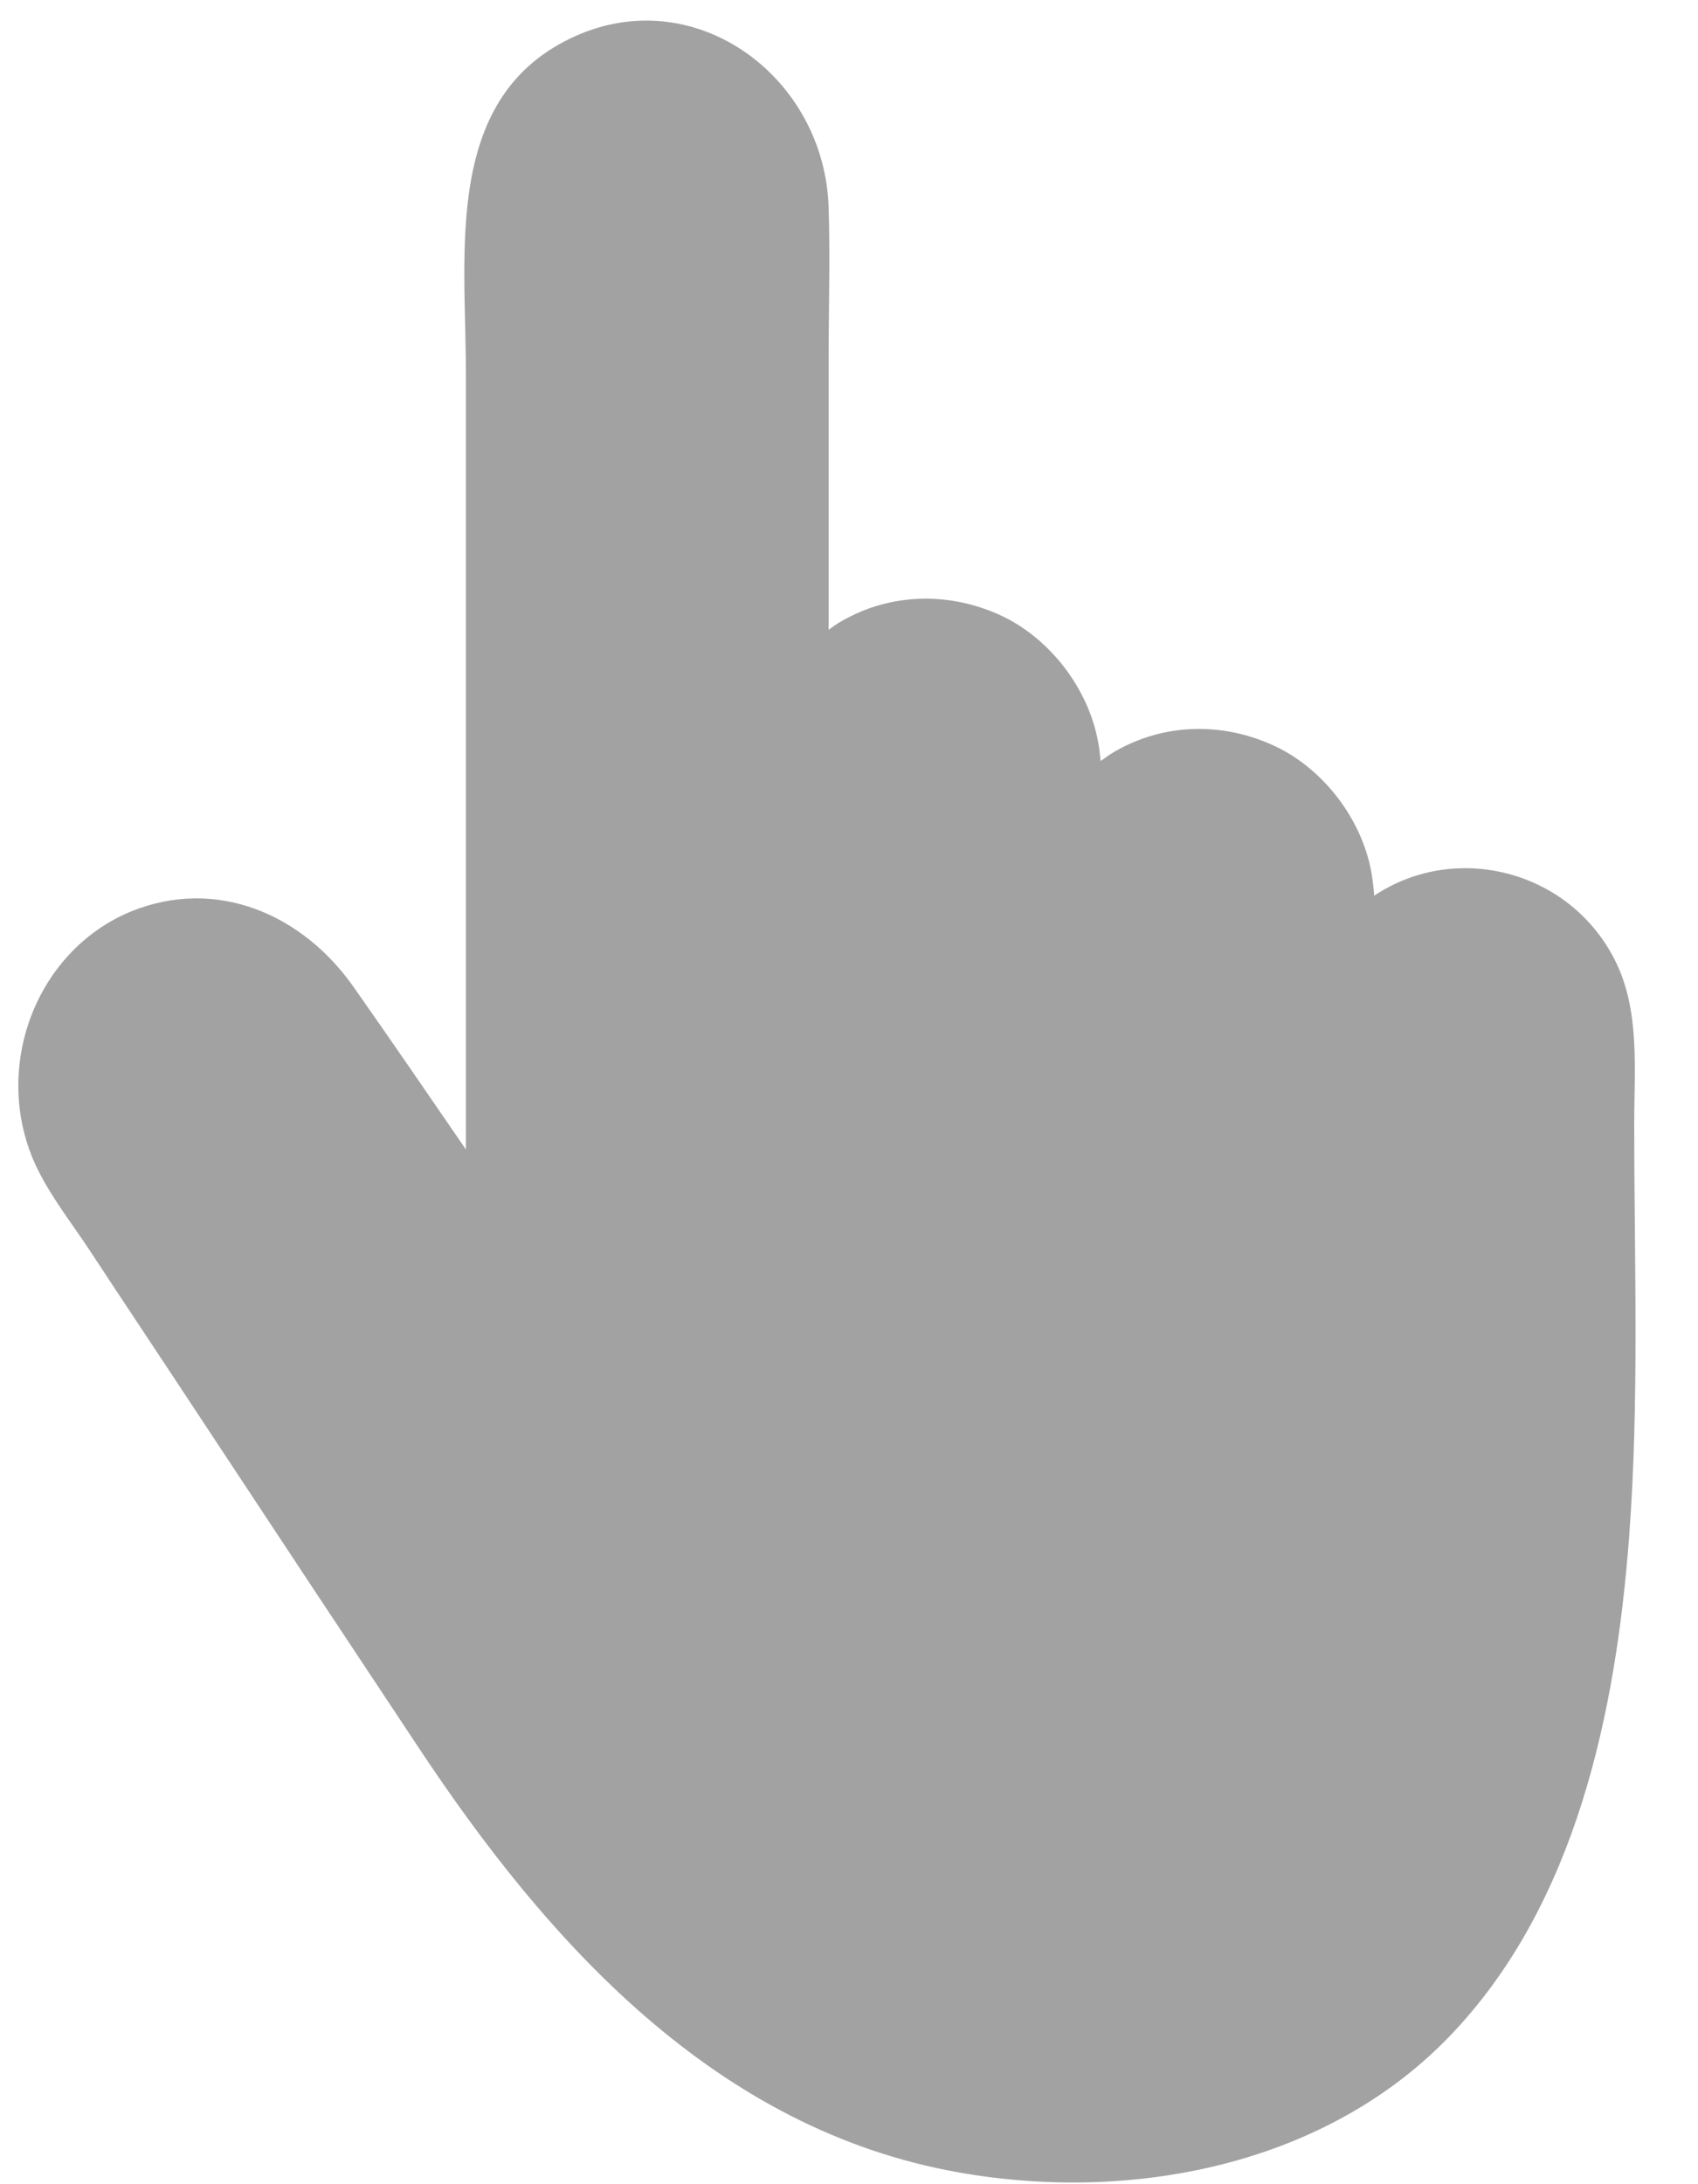 <svg width="21" height="27" viewBox="0 0 21 27" fill="none" xmlns="http://www.w3.org/2000/svg">
<path id="Vector" d="M20.211 13.903C20.211 13.22 20.288 12.479 19.965 11.854C19.396 10.749 17.993 10.405 16.996 11.072C16.988 10.972 16.976 10.877 16.96 10.778C16.839 10.124 16.375 9.519 15.79 9.234C15.145 8.923 14.399 8.931 13.777 9.296C13.721 9.329 13.664 9.37 13.612 9.408C13.604 9.329 13.596 9.246 13.58 9.167C13.459 8.513 12.995 7.909 12.41 7.623C11.764 7.313 11.018 7.321 10.397 7.685C10.344 7.714 10.296 7.752 10.248 7.785V4.453C10.248 3.823 10.268 3.194 10.248 2.565C10.199 0.963 8.626 -0.213 7.137 0.437C5.471 1.166 5.762 3.103 5.762 4.602V14.209C5.302 13.539 4.842 12.868 4.374 12.202C3.741 11.299 2.676 10.84 1.623 11.266C0.417 11.763 -0.115 13.249 0.457 14.437C0.627 14.789 0.881 15.112 1.095 15.435C1.53 16.097 1.97 16.755 2.406 17.417C3.321 18.804 4.237 20.187 5.157 21.573C6.782 24.032 8.86 26.326 11.861 26.855C13.995 27.232 16.419 26.773 17.968 25.129C19.489 23.519 19.981 21.18 20.147 19.015C20.276 17.314 20.211 15.592 20.211 13.886V13.903Z" fill="#464646" fill-opacity="0.5"/>
</svg>
